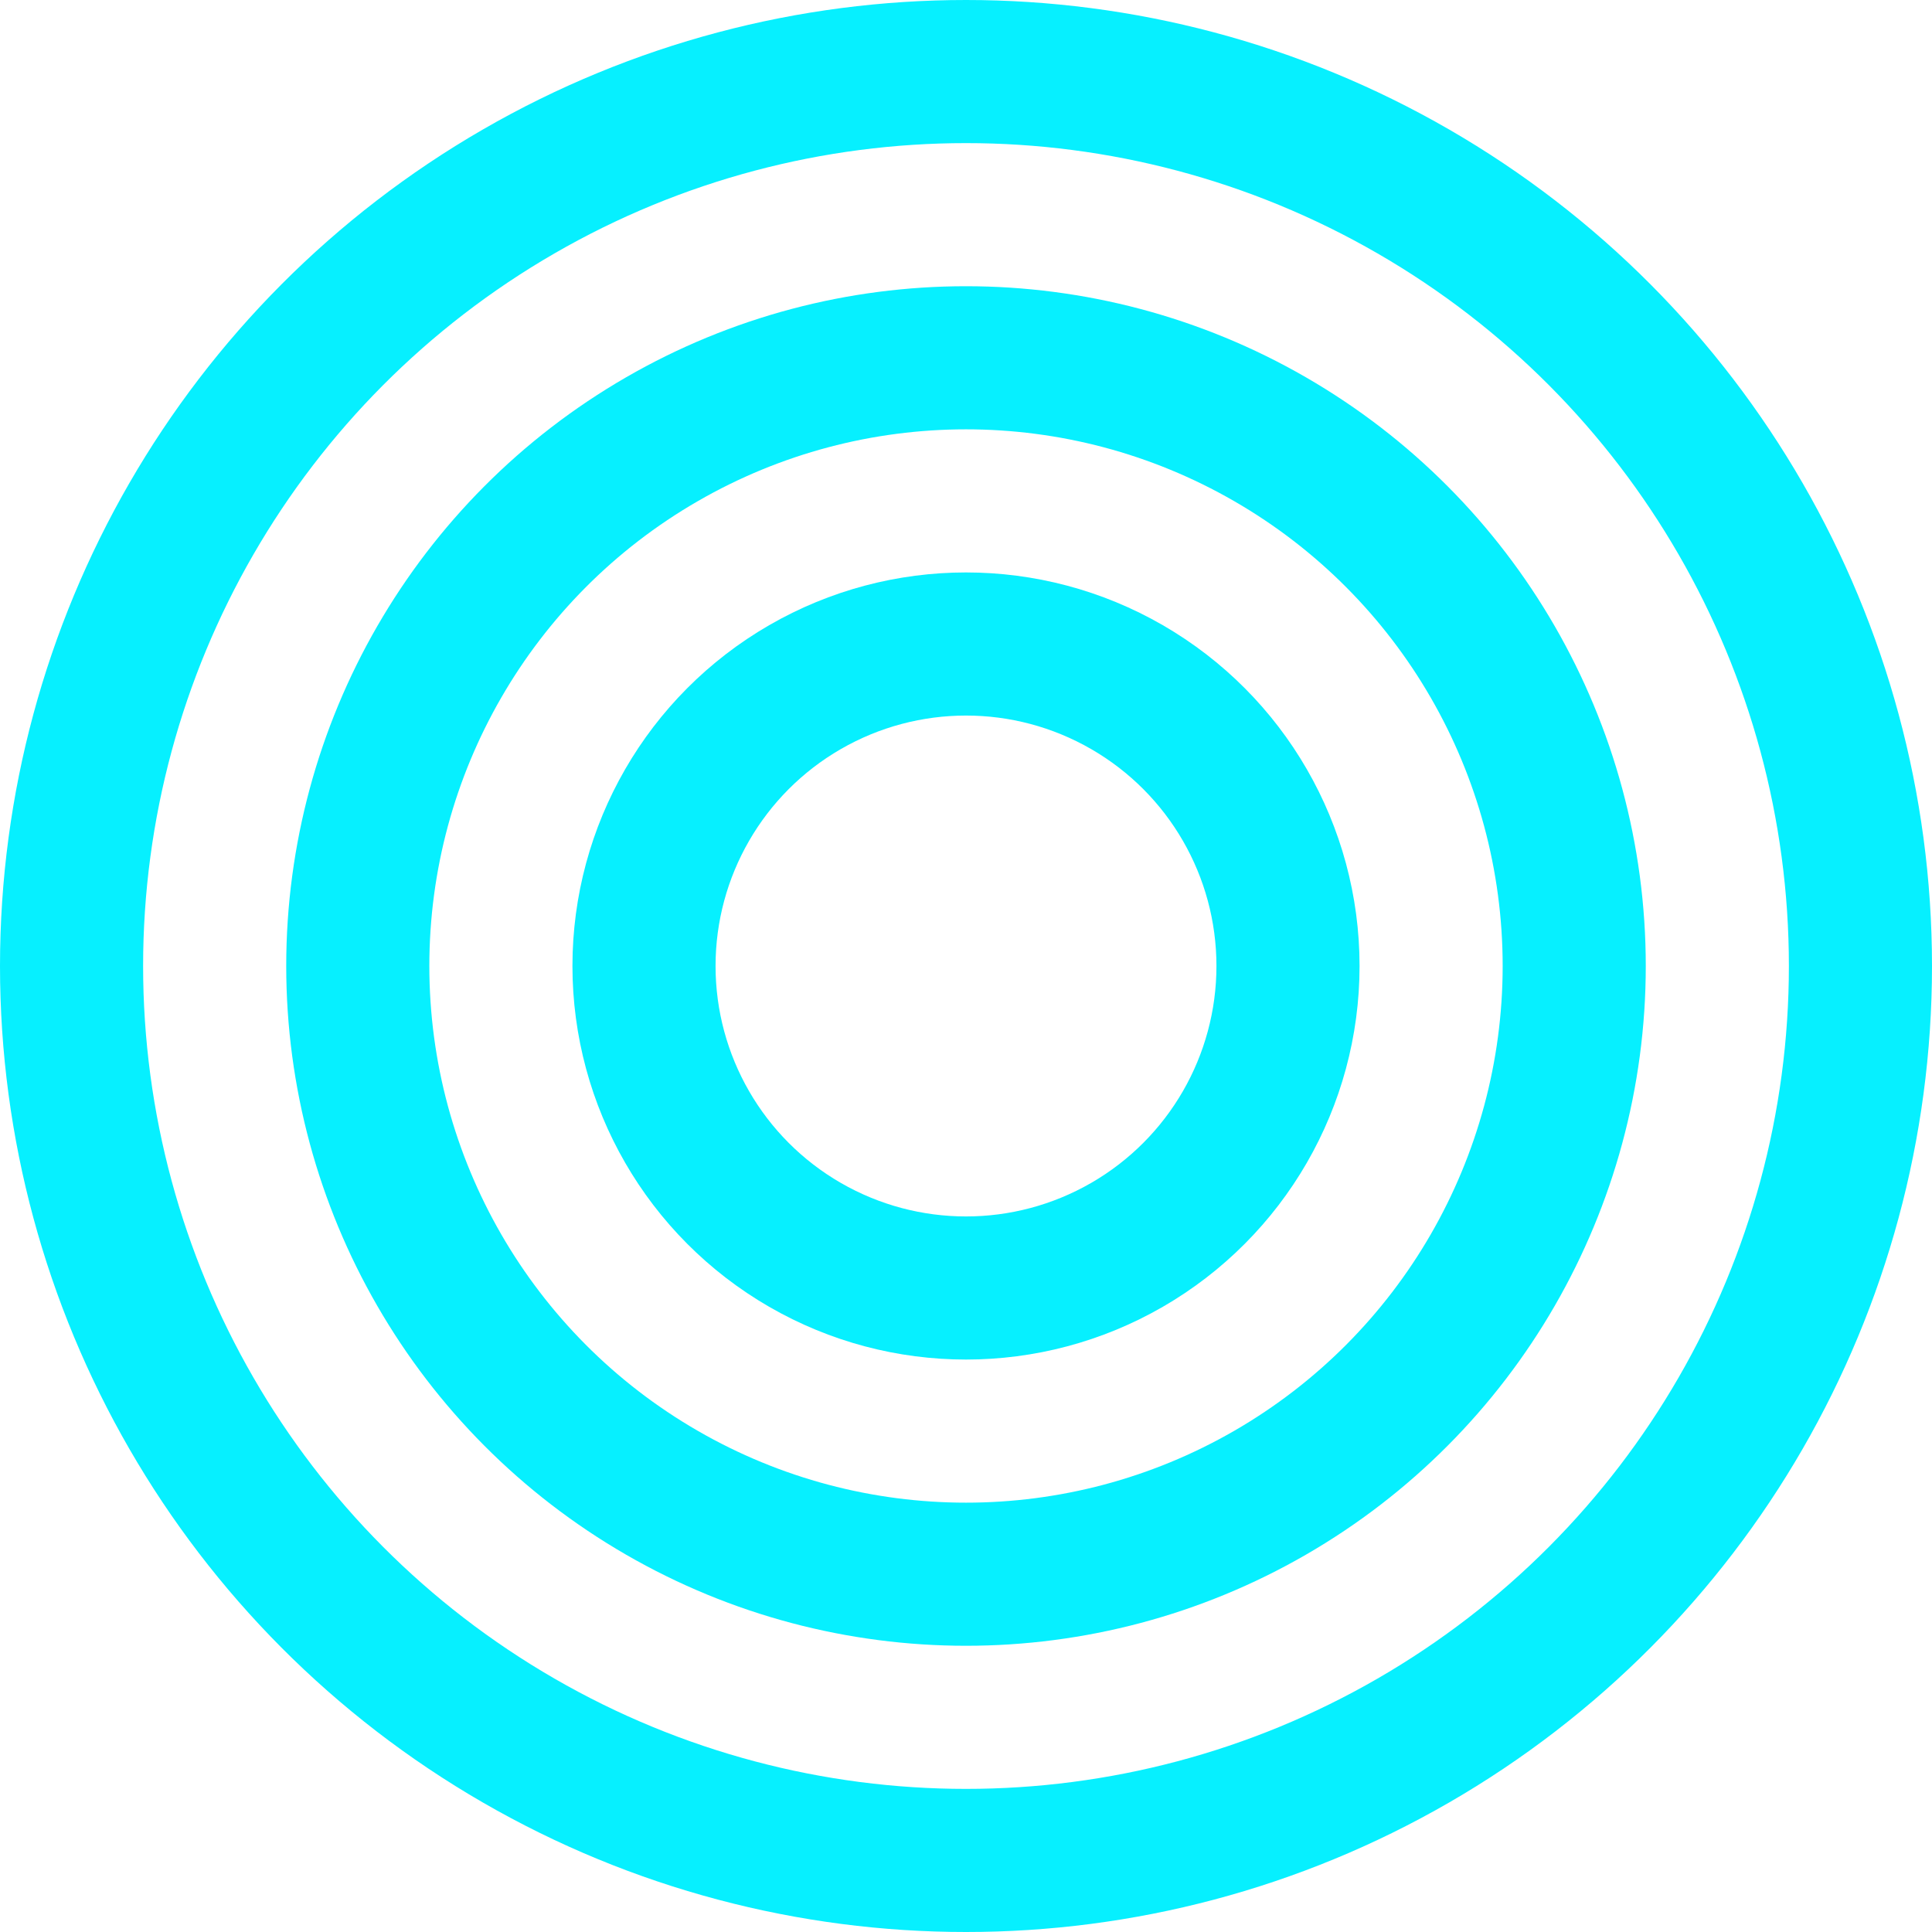 <svg width="27" height="27" viewBox="0 0 27 27" fill="none" xmlns="http://www.w3.org/2000/svg">
<circle cx="13.5" cy="13.5" r="4.5" stroke="#06F0FF" stroke-width="2"/>
<circle cx="13.5" cy="13.5" r="8.5" stroke="#06F0FF" stroke-width="2"/>
<circle cx="13.5" cy="13.5" r="12.5" stroke="#06F0FF" stroke-width="2"/>
</svg>
